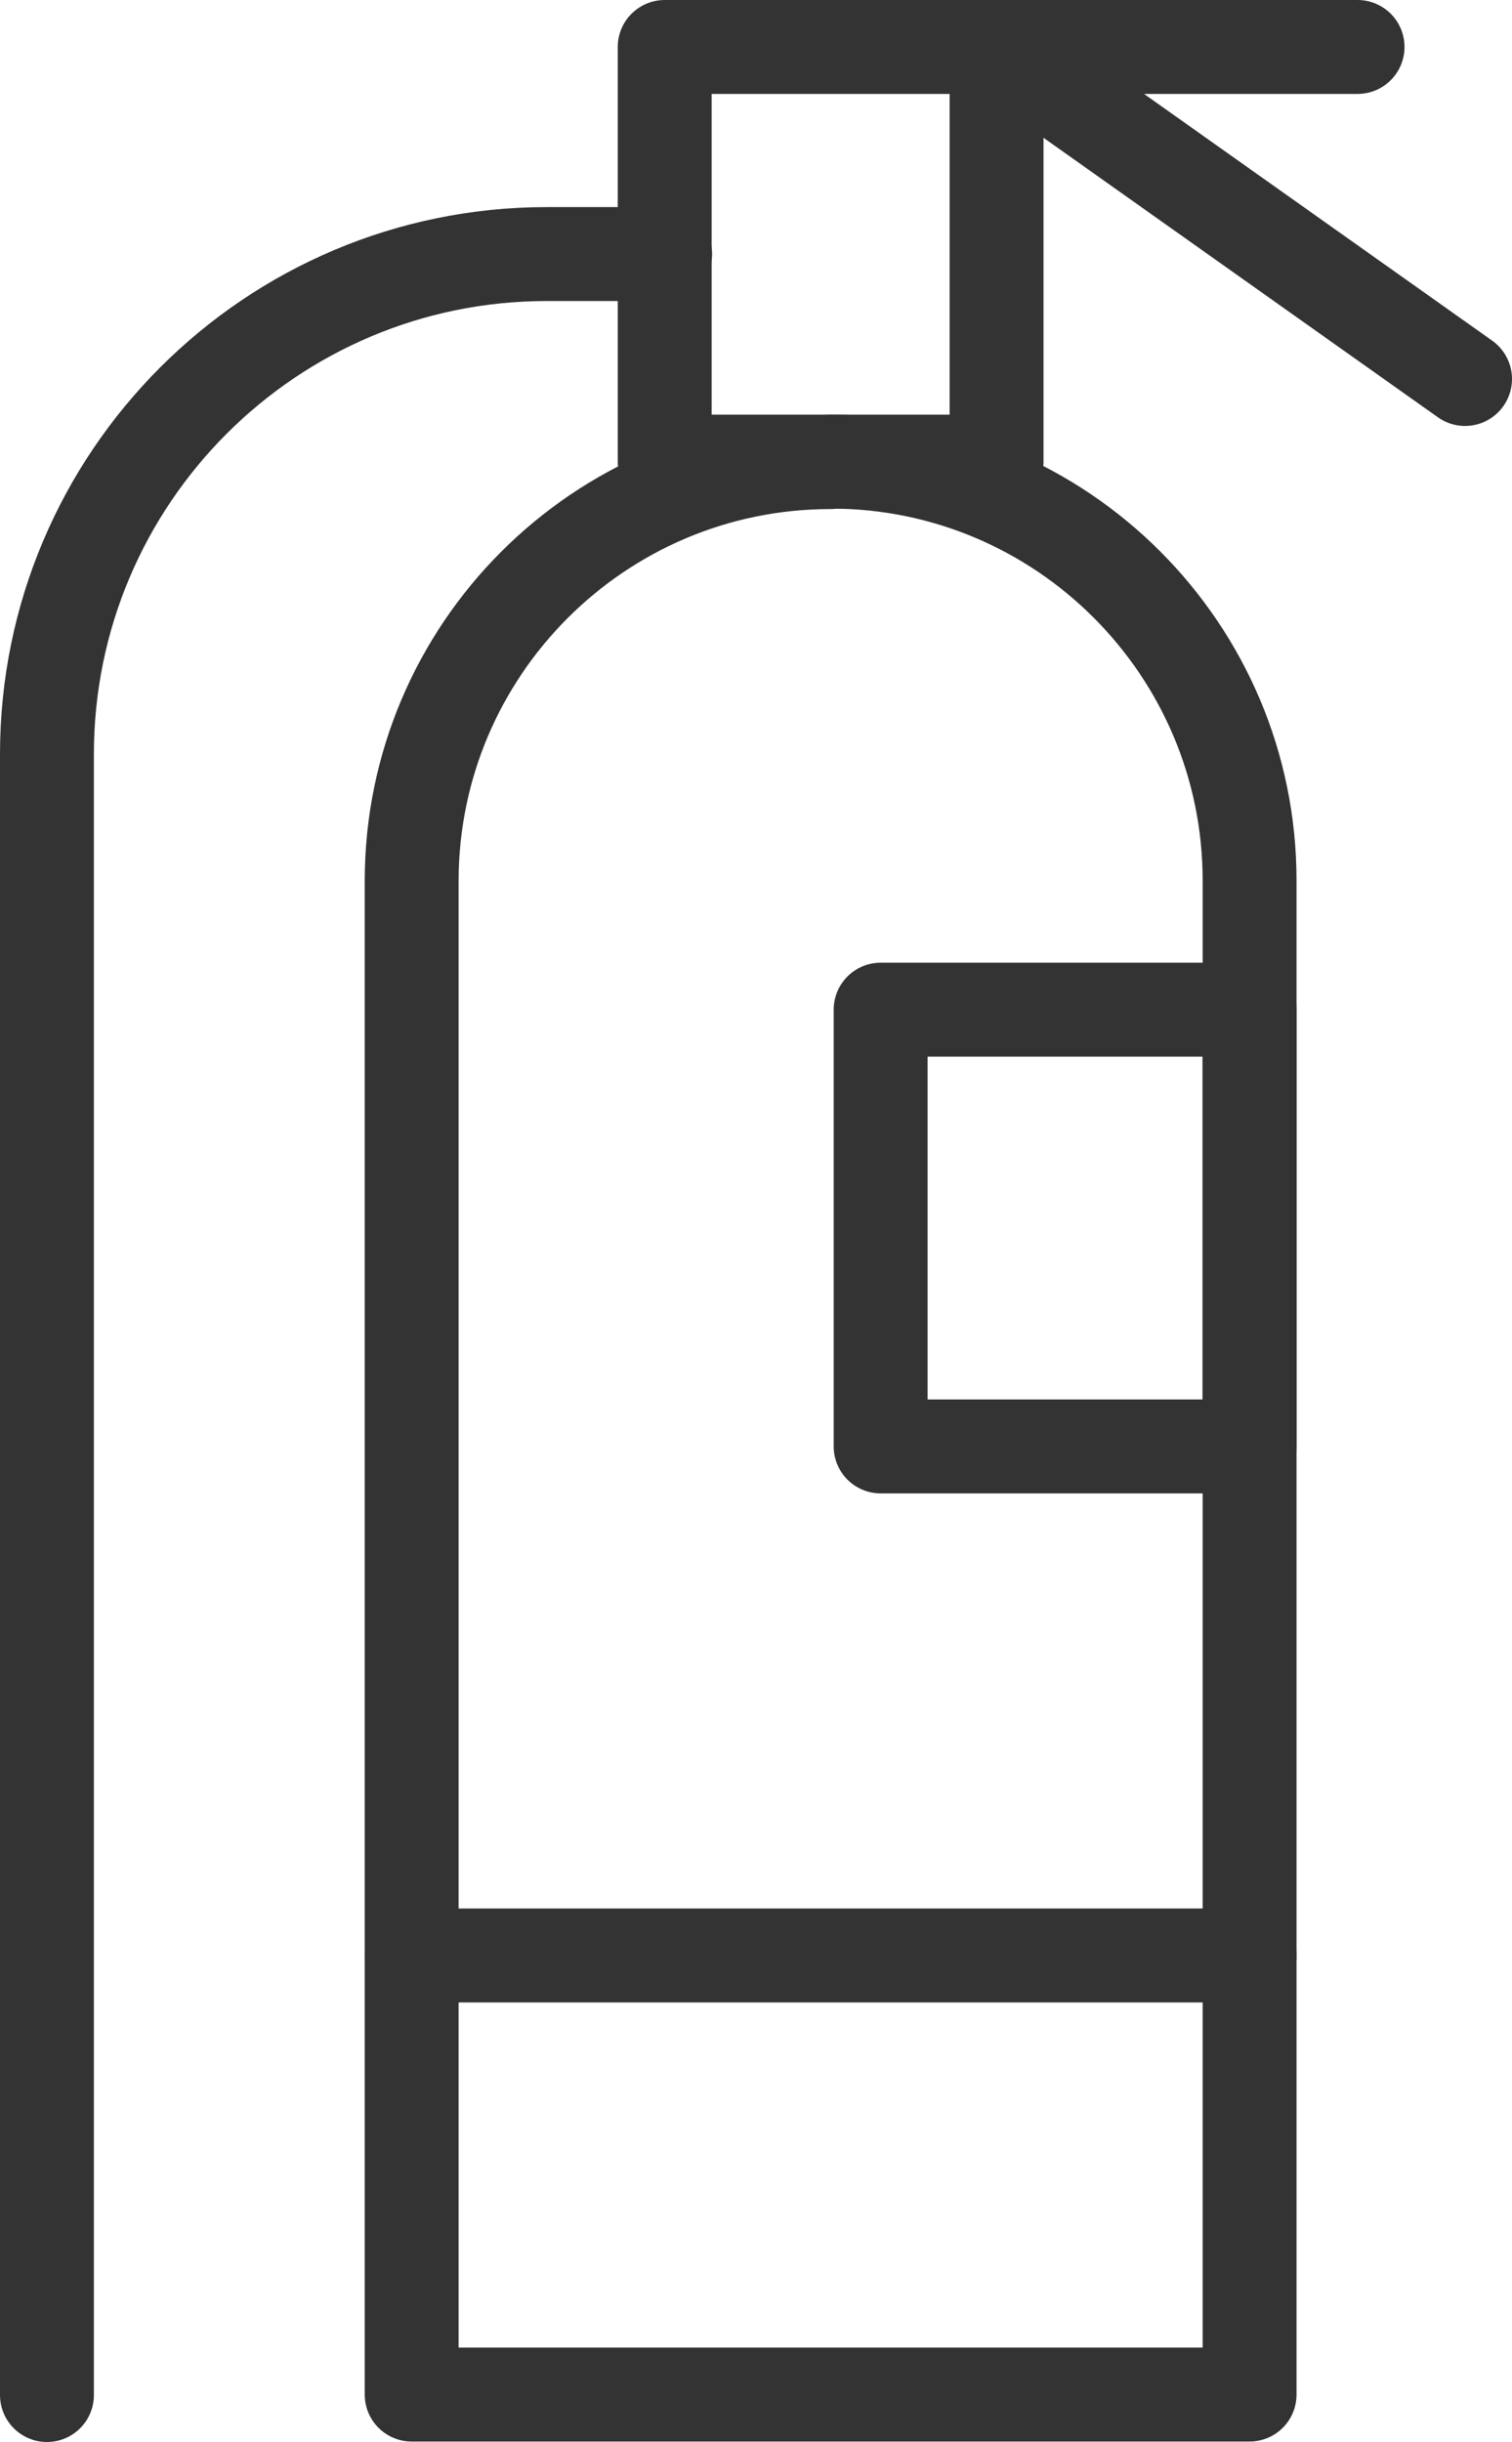 <?xml version="1.0" encoding="UTF-8"?><svg id="Layer_1" xmlns="http://www.w3.org/2000/svg" viewBox="0 0 32.21 52"><defs><style>.cls-1{fill:none;stroke:#333;stroke-linecap:round;stroke-linejoin:round;stroke-width:2px;}</style></defs><path class="cls-1" d="M17.7,9.83h0c4.92,0,8.92,4,8.92,8.92v32.24H8.77V18.76c0-4.92,4-8.92,8.92-8.92Z"/><line class="cls-1" x1="26.62" y1="41.64" x2="8.77" y2="41.64"/><rect class="cls-1" x="14.16" y="1" width="7.07" height="8.83"/><polyline class="cls-1" points="28.92 1 21.23 1 31.21 8.07"/><path class="cls-1" d="M1,51V16.06c0-5.88,4.77-10.65,10.65-10.65h2.52"/><rect class="cls-1" x="18.76" y="21.5" width="7.86" height="9.3"/></svg>